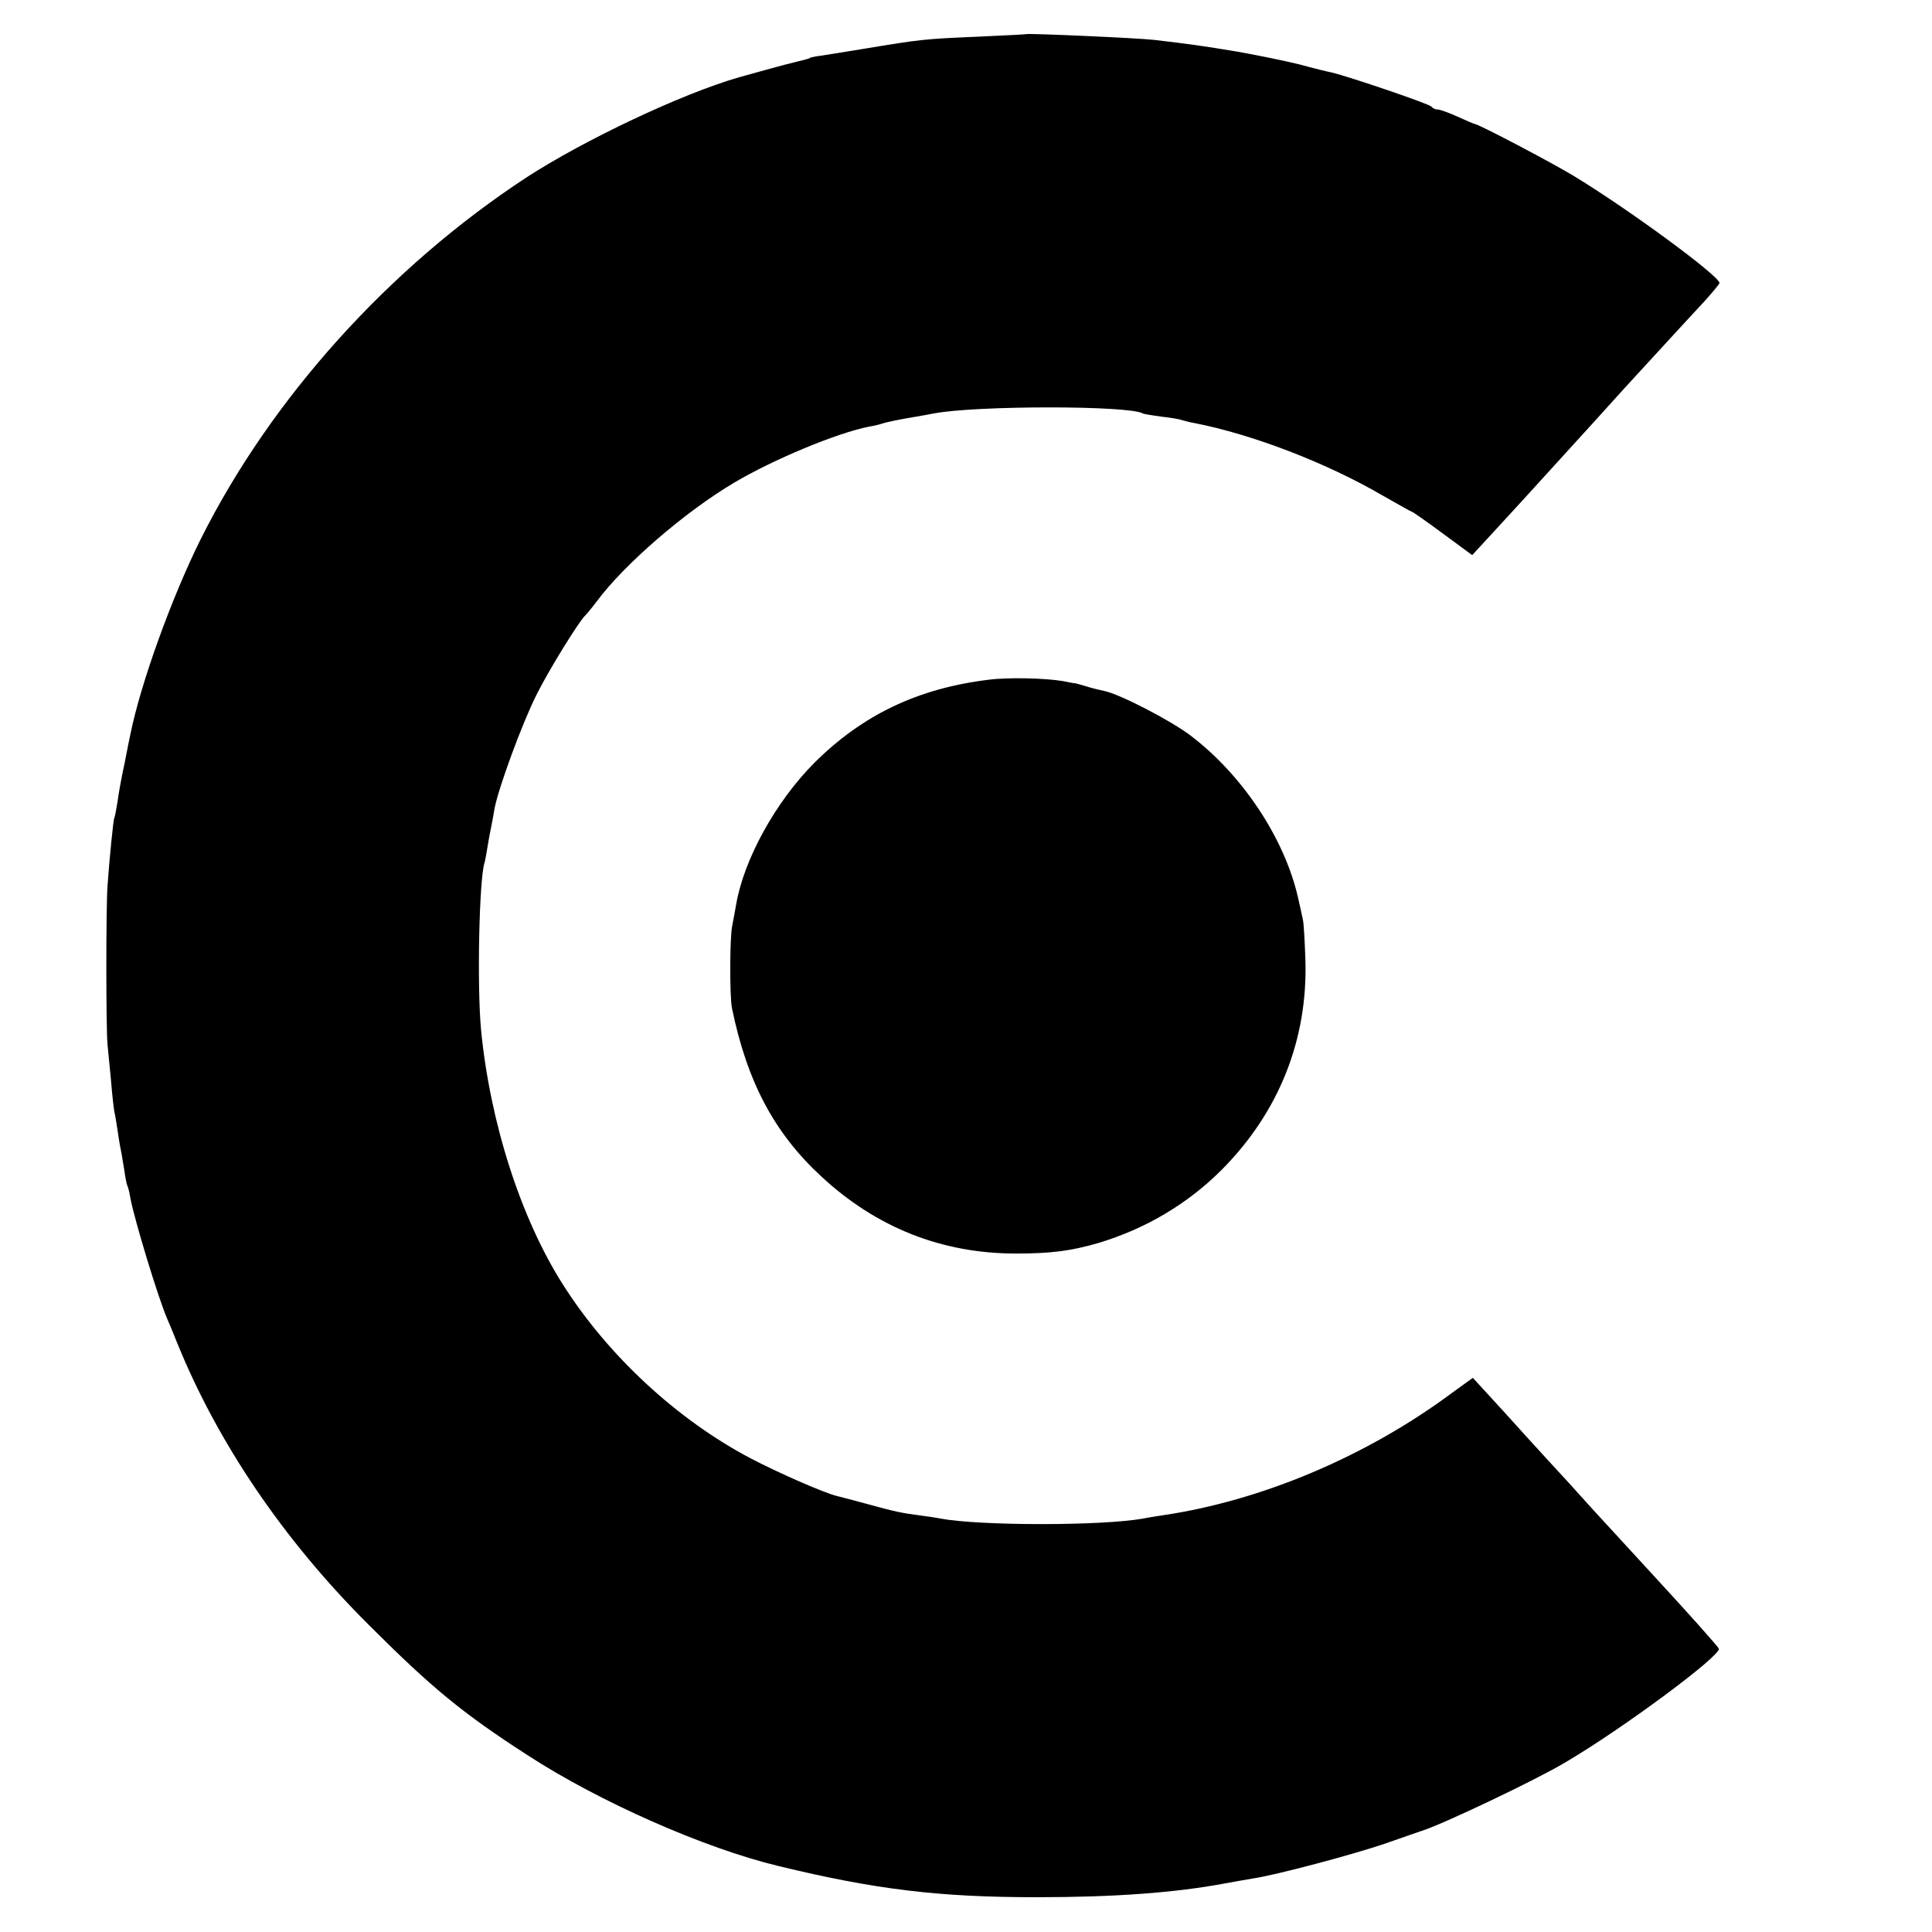 <?xml version="1.0" standalone="no"?>
<!DOCTYPE svg PUBLIC "-//W3C//DTD SVG 20010904//EN"
 "http://www.w3.org/TR/2001/REC-SVG-20010904/DTD/svg10.dtd">
<svg version="1.0" xmlns="http://www.w3.org/2000/svg"
 width="600pt" height="600pt" viewBox="0 0 600 600"
 preserveAspectRatio="xMidYMid meet">
<g transform="translate(0,600) scale(0.1,-0.1)"
fill="#000000" stroke="none">
<path d="M3187 5894 c-1 -1 -69 -4 -152 -8 -165 -7 -174 -8 -355 -38 -69 -11
-134 -22 -145 -23 -11 -2 -20 -4 -20 -5 0 -1 -5 -3 -50 -14 -22 -5 -109 -29
-170 -46 -180 -52 -481 -195 -660 -311 -427 -280 -793 -686 -1012 -1124 -90
-181 -186 -447 -218 -605 -2 -8 -10 -49 -18 -90 -9 -41 -19 -95 -22 -120 -4
-24 -8 -47 -10 -50 -3 -5 -15 -124 -21 -210 -5 -64 -5 -447 0 -495 2 -22 7
-73 11 -113 3 -40 8 -82 10 -94 3 -12 7 -38 10 -58 3 -20 7 -47 10 -60 3 -13
7 -42 11 -64 3 -22 7 -43 9 -47 2 -3 7 -21 10 -40 12 -66 87 -312 114 -374 5
-11 19 -45 31 -75 126 -311 331 -613 594 -875 198 -198 293 -276 496 -407 222
-144 548 -288 777 -343 301 -73 498 -97 803 -97 241 0 431 14 585 43 28 5 66
12 85 15 70 10 314 75 413 109 56 20 107 37 112 39 60 18 353 157 445 212 179
105 486 333 478 354 -3 7 -95 110 -178 200 -29 32 -185 201 -215 234 -11 12
-44 49 -74 82 -30 32 -89 97 -132 144 -42 47 -97 107 -121 133 l-44 48 -65
-47 c-265 -197 -592 -335 -899 -380 -19 -3 -46 -7 -60 -10 -126 -23 -507 -23
-630 0 -14 3 -43 7 -65 10 -55 7 -78 12 -165 36 -41 11 -82 22 -91 24 -41 10
-182 72 -268 117 -228 120 -443 319 -583 540 -131 206 -226 503 -254 790 -13
137 -6 471 11 521 2 7 6 29 9 48 3 19 8 46 11 60 3 14 8 41 11 60 13 66 86
265 131 354 38 76 133 230 152 246 3 3 19 22 34 42 86 116 275 279 427 369
121 72 321 155 419 174 13 2 30 6 39 9 18 6 59 14 107 22 17 3 41 7 55 10 132
25 607 25 649 0 3 -2 29 -6 58 -10 28 -3 57 -8 65 -11 7 -2 24 -7 38 -9 179
-35 409 -123 584 -225 49 -28 90 -51 92 -51 2 0 45 -30 95 -67 l91 -67 60 65
c49 53 135 147 233 255 11 12 52 57 91 100 40 44 82 91 95 105 49 53 198 216
243 264 25 28 46 53 46 56 0 22 -286 232 -455 334 -68 41 -290 158 -305 160
-3 0 -27 11 -54 23 -27 12 -54 22 -62 22 -7 0 -15 4 -19 9 -5 8 -255 93 -310
106 -11 2 -56 13 -100 25 -44 11 -132 29 -195 40 -102 17 -144 23 -255 36 -51
6 -394 21 -398 18z"/>
<path d="M3070 3889 c-220 -27 -391 -109 -541 -258 -121 -122 -219 -300 -243
-441 -3 -19 -9 -48 -12 -65 -8 -36 -8 -219 -1 -255 47 -230 132 -389 277 -523
172 -160 376 -240 605 -240 109 0 171 8 257 33 146 44 276 121 382 227 178
179 268 405 260 653 -2 58 -5 114 -8 125 -2 11 -9 41 -15 68 -42 184 -173 381
-334 503 -62 47 -219 128 -267 138 -14 3 -40 9 -58 15 -18 5 -33 10 -35 9 -1
0 -18 3 -37 7 -54 9 -169 12 -230 4z"/>
</g>
</svg>
